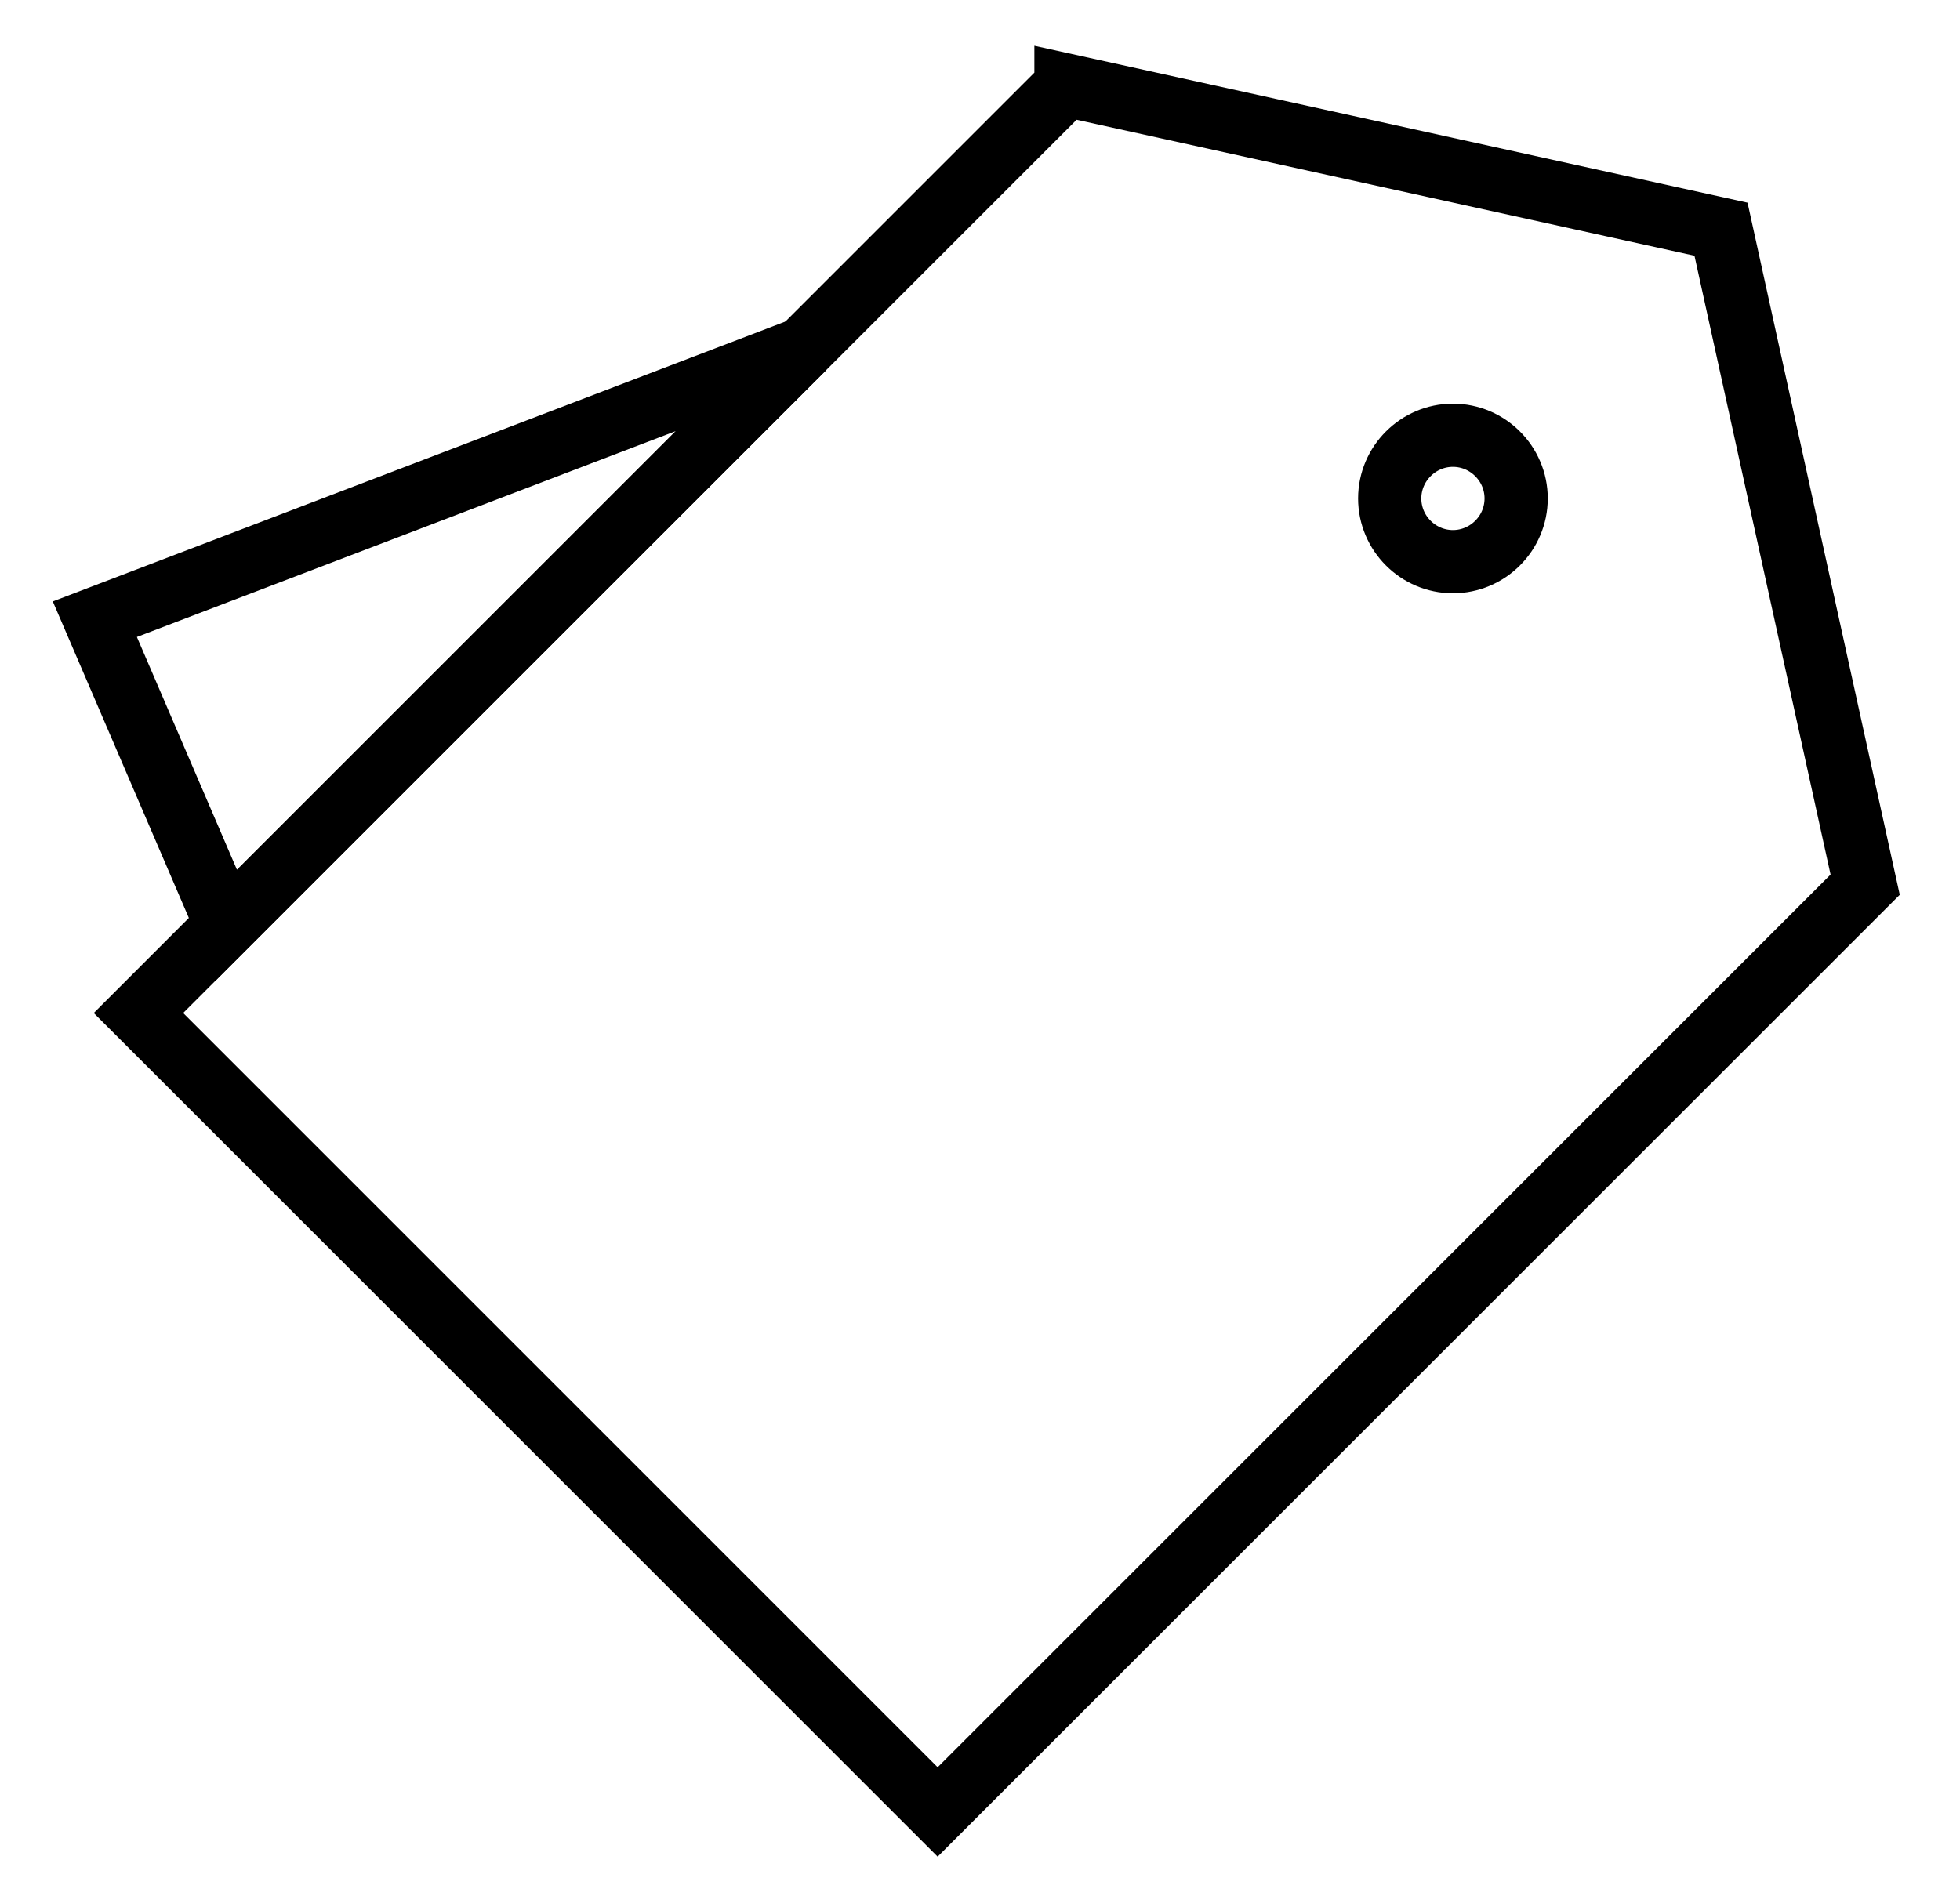 <svg xmlns="http://www.w3.org/2000/svg" fill="none" viewBox="0 0 31 30" height="30" width="31">
<g id="rea-discount">
<path stroke-miterlimit="10" stroke="black" d="M16.86 1.356L2.19 16.026L14.83 28.666L29.5 13.996L27.22 3.626L16.86 1.346V1.356Z" id="Vector"></path>
<path stroke-miterlimit="10" stroke="black" d="M12.7 5.516L1.5 9.796L3.58 14.636L12.71 5.506L12.7 5.516Z" id="Vector_2"></path>
<path stroke-miterlimit="10" stroke="black" d="M22.98 8.886C22.43 8.886 21.98 8.436 21.98 7.886C21.98 7.336 22.43 6.886 22.98 6.886C23.53 6.886 23.98 7.336 23.98 7.886C23.98 8.436 23.53 8.886 22.98 8.886Z" clip-rule="evenodd" fill-rule="evenodd" id="Vector_3"></path>
</g>
</svg>

